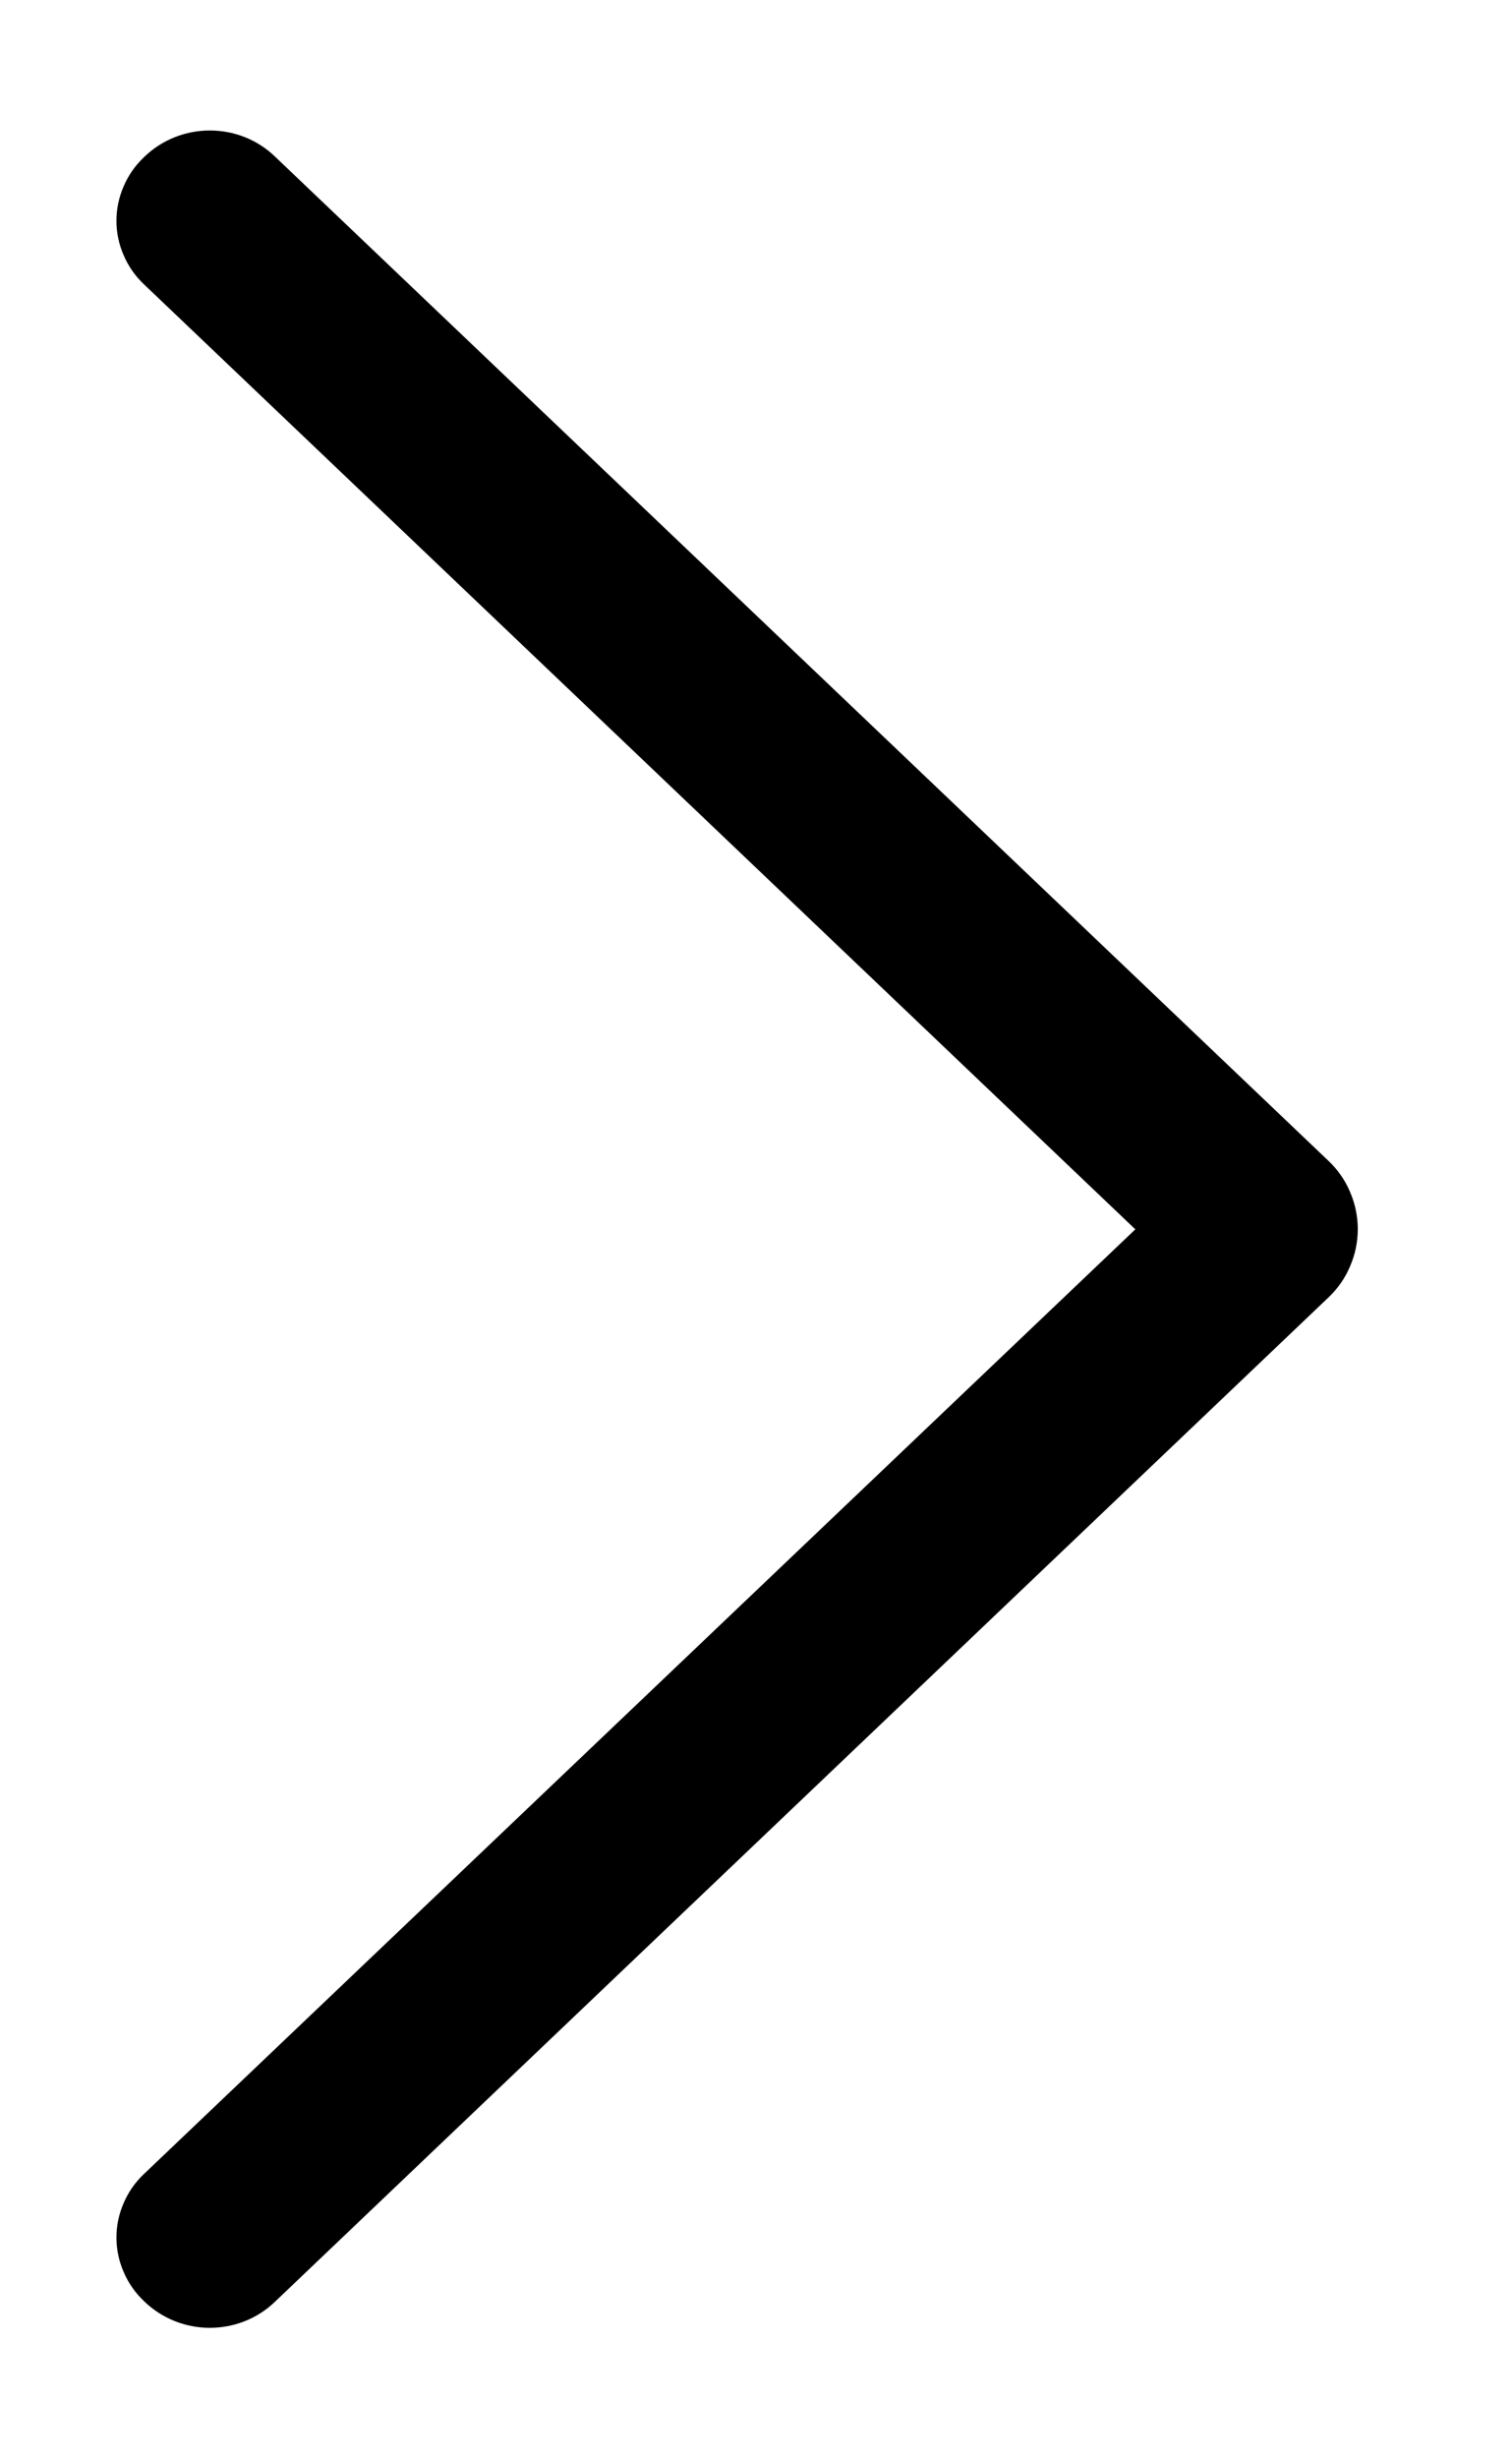 <svg width="8" height="13" viewBox="0 0 8 13" fill="none" xmlns="http://www.w3.org/2000/svg">
<path d="M7.028 6.138L1.455 0.828C1.363 0.739 1.239 0.69 1.11 0.69C0.982 0.69 0.858 0.739 0.765 0.828L0.759 0.834C0.714 0.877 0.678 0.929 0.654 0.986C0.629 1.043 0.616 1.105 0.616 1.168C0.616 1.23 0.629 1.292 0.654 1.349C0.678 1.406 0.714 1.458 0.759 1.501L6.007 6.501L0.759 11.499C0.714 11.542 0.678 11.594 0.654 11.651C0.629 11.708 0.616 11.77 0.616 11.832C0.616 11.895 0.629 11.957 0.654 12.014C0.678 12.071 0.714 12.123 0.759 12.166L0.765 12.172C0.858 12.261 0.982 12.31 1.11 12.31C1.239 12.31 1.363 12.261 1.455 12.172L7.028 6.862C7.078 6.815 7.117 6.759 7.143 6.697C7.17 6.635 7.184 6.568 7.184 6.5C7.184 6.432 7.17 6.365 7.143 6.303C7.117 6.241 7.078 6.185 7.028 6.138Z" fill="#231815" style="fill:#231815;fill:color(display-p3 0.137 0.094 0.082);fill-opacity:1;"/>
</svg>
